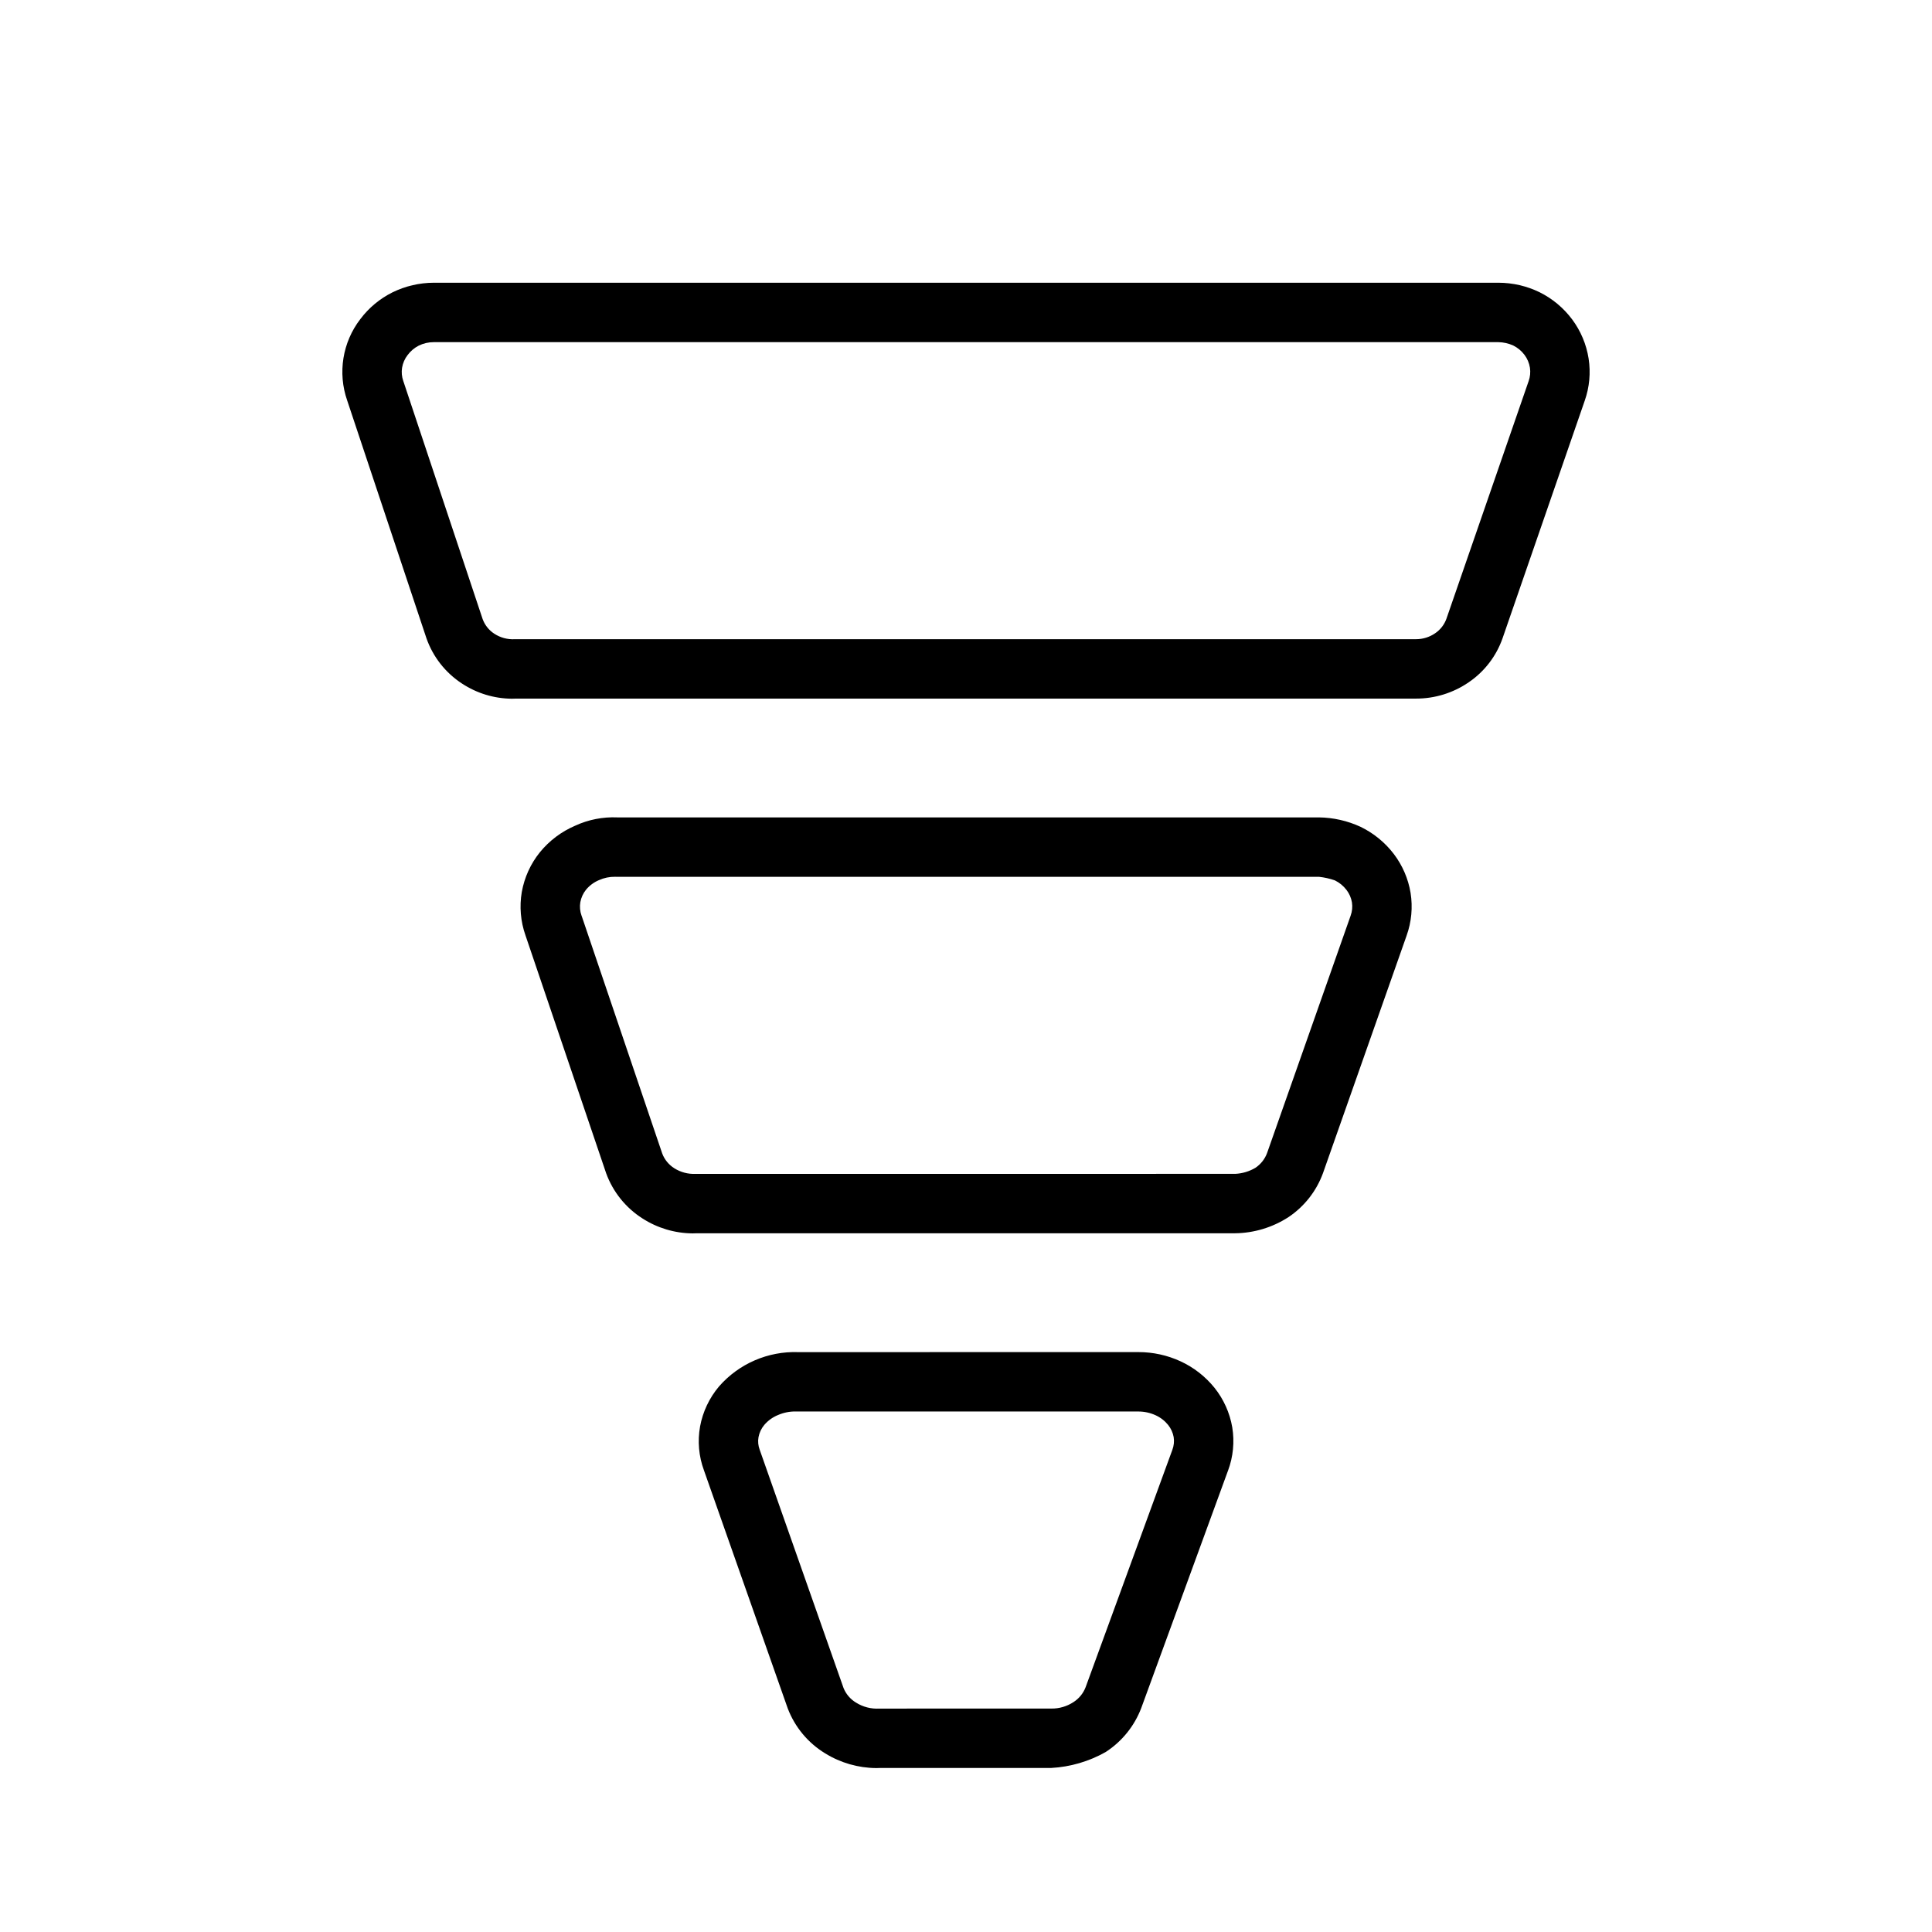 <?xml version="1.0" encoding="UTF-8"?>
<!-- Uploaded to: ICON Repo, www.iconrepo.com, Generator: ICON Repo Mixer Tools -->
<svg fill="#000000" width="800px" height="800px" version="1.1" viewBox="144 144 512 512" xmlns="http://www.w3.org/2000/svg">
 <g>
  <path d="m257.02 313.17c1.734 4.926 5.047 9.137 9.422 11.984 3.918 2.578 8.496 3.973 13.188 4.012 0.391 0 0.785-0.008 1.176-0.031h238.46-0.004c4.977 0.012 9.836-1.492 13.938-4.305 4.176-2.828 7.332-6.93 8.996-11.691l21.77-62.938c1.262-3.586 1.617-7.43 1.031-11.184-0.59-3.766-2.09-7.328-4.367-10.379-2.269-3.039-5.223-5.5-8.617-7.188-3.394-1.652-7.117-2.516-10.895-2.523h-282.15c-3.797 0.008-7.539 0.879-10.949 2.547-3.356 1.664-6.273 4.094-8.523 7.086-4.731 6.144-6.039 14.258-3.484 21.578zm-4.973-75.105h-0.004c0.777-1.043 1.781-1.887 2.938-2.477 1.246-0.609 2.613-0.922 4-0.914h282.09c1.375 0.023 2.727 0.328 3.977 0.898 1.168 0.586 2.184 1.434 2.969 2.484 0.746 0.996 1.234 2.16 1.43 3.387 0.184 1.199 0.062 2.426-0.348 3.57l-21.77 62.93c-0.559 1.586-1.613 2.945-3.008 3.883-1.484 1.023-3.25 1.57-5.059 1.566l-238.87 0.008c-1.902 0.098-3.789-0.41-5.387-1.453-1.426-0.922-2.512-2.281-3.098-3.875l-20.988-62.977-0.047-0.137c-0.391-1.121-0.504-2.32-0.32-3.492 0.203-1.242 0.715-2.41 1.488-3.402z"/>
  <path d="m485.45 466.56c4.219-2.824 7.426-6.918 9.164-11.691l22.156-62.938c1.293-3.617 1.652-7.5 1.051-11.293-0.617-3.762-2.152-7.316-4.465-10.348-2.328-3.043-5.336-5.5-8.789-7.172-3.461-1.602-7.223-2.453-11.039-2.5h-185.91c-3.859-0.168-7.703 0.586-11.207 2.207-3.629 1.555-6.828 3.961-9.324 7.019-2.465 3.055-4.117 6.68-4.805 10.539-0.66 3.852-0.324 7.805 0.973 11.484l21.387 63.07c1.801 4.93 5.172 9.125 9.594 11.945 3.965 2.559 8.574 3.938 13.293 3.977 0.391 0 0.785-0.008 1.176-0.031h142.62c5.016-0.062 9.91-1.543 14.121-4.269zm-157.14-11.469c-1.98 0.086-3.938-0.434-5.613-1.492-1.453-0.91-2.57-2.269-3.188-3.871l-21.348-62.961-0.047-0.121-0.004-0.004c-0.406-1.133-0.516-2.348-0.32-3.535 0.219-1.219 0.738-2.363 1.516-3.328 0.926-1.117 2.113-1.992 3.457-2.547 1.336-0.598 2.781-0.895 4.242-0.875l0.367 0.008h186.18c1.43 0.152 2.832 0.469 4.191 0.938 1.219 0.594 2.277 1.465 3.098 2.543 0.742 0.965 1.234 2.094 1.438 3.293 0.184 1.188 0.066 2.398-0.348 3.527l-22.141 62.898c-0.59 1.602-1.676 2.977-3.098 3.922-1.617 0.957-3.445 1.504-5.328 1.598z"/>
  <path d="m362.68 608.66c4.062 2.512 8.738 3.859 13.516 3.898 0.414 0 0.832-0.008 1.238-0.031h45.156c5.066-0.277 10.004-1.723 14.422-4.219 4.309-2.789 7.617-6.879 9.438-11.68l22.992-62.914h0.004c1.363-3.66 1.746-7.613 1.113-11.469-0.66-3.824-2.273-7.418-4.691-10.449-2.422-3.008-5.508-5.418-9.016-7.035-3.5-1.617-7.312-2.449-11.172-2.441l-90.145 0.008h0.004c-8.008-0.281-15.715 3.055-20.988 9.086-2.57 3.043-4.305 6.703-5.027 10.625-0.699 3.902-0.34 7.918 1.039 11.637l22.199 63.078c1.891 4.961 5.379 9.148 9.918 11.906zm-17.344-80.434c-0.41-1.074-0.523-2.238-0.324-3.367 0.227-1.203 0.758-2.324 1.547-3.258 0.992-1.156 2.246-2.055 3.66-2.621 1.461-0.629 3.035-0.945 4.629-0.926l0.438 0.008h90.398-0.004c1.59 0 3.156 0.344 4.598 1.008 1.285 0.59 2.414 1.469 3.301 2.57 0.738 0.926 1.238 2.019 1.453 3.188 0.184 1.148 0.062 2.328-0.355 3.414l-22.977 62.883c-0.625 1.629-1.754 3.012-3.223 3.953-1.738 1.141-3.777 1.734-5.859 1.707l-45.594 0.008c-2.168 0.125-4.324-0.426-6.164-1.582-1.496-0.895-2.66-2.254-3.312-3.867l-22.156-62.961z"/>
 </g>
</svg>